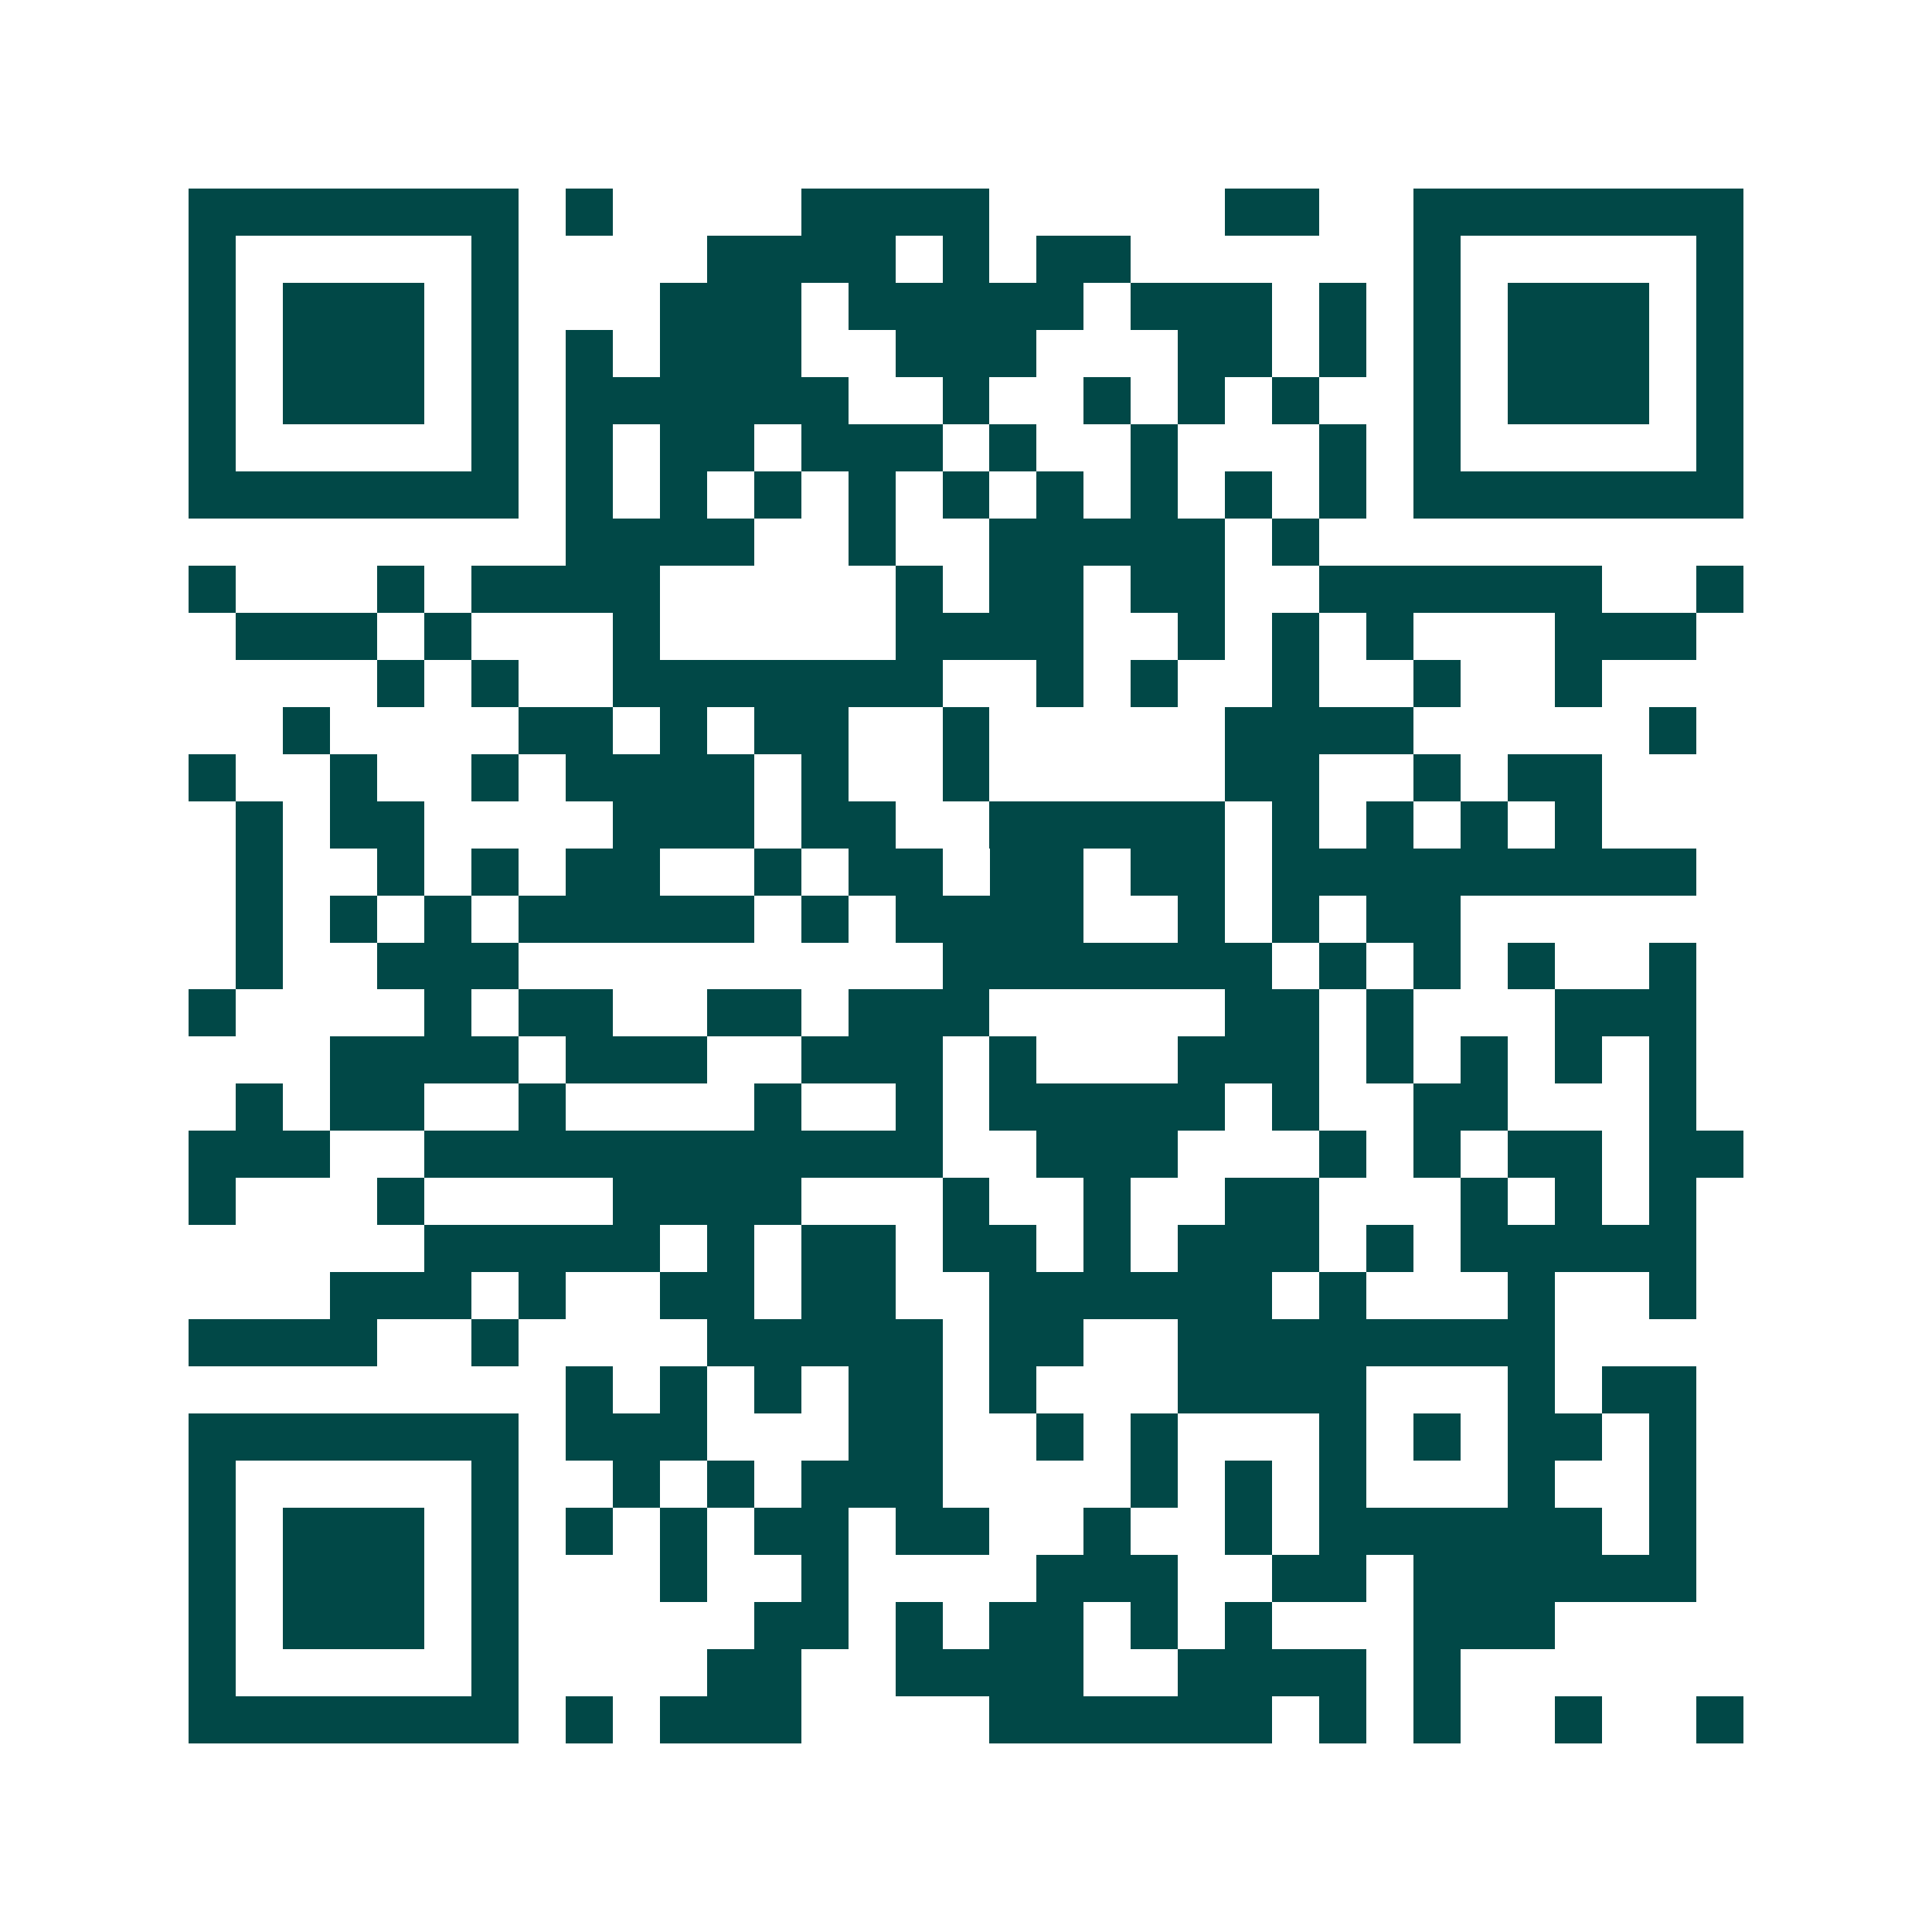 <svg xmlns="http://www.w3.org/2000/svg" width="200" height="200" viewBox="0 0 41 41" shape-rendering="crispEdges"><path fill="#ffffff" d="M0 0h41v41H0z"/><path stroke="#014847" d="M4 4.5h7m1 0h1m4 0h4m5 0h2m2 0h7M4 5.5h1m5 0h1m4 0h4m1 0h1m1 0h2m6 0h1m5 0h1M4 6.5h1m1 0h3m1 0h1m3 0h3m1 0h5m1 0h3m1 0h1m1 0h1m1 0h3m1 0h1M4 7.5h1m1 0h3m1 0h1m1 0h1m1 0h3m2 0h3m3 0h2m1 0h1m1 0h1m1 0h3m1 0h1M4 8.5h1m1 0h3m1 0h1m1 0h6m2 0h1m2 0h1m1 0h1m1 0h1m2 0h1m1 0h3m1 0h1M4 9.5h1m5 0h1m1 0h1m1 0h2m1 0h3m1 0h1m2 0h1m3 0h1m1 0h1m5 0h1M4 10.5h7m1 0h1m1 0h1m1 0h1m1 0h1m1 0h1m1 0h1m1 0h1m1 0h1m1 0h1m1 0h7M12 11.5h4m2 0h1m2 0h5m1 0h1M4 12.5h1m3 0h1m1 0h4m5 0h1m1 0h2m1 0h2m2 0h6m2 0h1M5 13.5h3m1 0h1m3 0h1m5 0h4m2 0h1m1 0h1m1 0h1m3 0h3M8 14.5h1m1 0h1m2 0h7m2 0h1m1 0h1m2 0h1m2 0h1m2 0h1M6 15.5h1m4 0h2m1 0h1m1 0h2m2 0h1m5 0h4m5 0h1M4 16.5h1m2 0h1m2 0h1m1 0h4m1 0h1m2 0h1m5 0h2m2 0h1m1 0h2M5 17.5h1m1 0h2m4 0h3m1 0h2m2 0h5m1 0h1m1 0h1m1 0h1m1 0h1M5 18.5h1m2 0h1m1 0h1m1 0h2m2 0h1m1 0h2m1 0h2m1 0h2m1 0h9M5 19.5h1m1 0h1m1 0h1m1 0h5m1 0h1m1 0h4m2 0h1m1 0h1m1 0h2M5 20.5h1m2 0h3m9 0h7m1 0h1m1 0h1m1 0h1m2 0h1M4 21.5h1m4 0h1m1 0h2m2 0h2m1 0h3m5 0h2m1 0h1m3 0h3M7 22.5h4m1 0h3m2 0h3m1 0h1m3 0h3m1 0h1m1 0h1m1 0h1m1 0h1M5 23.5h1m1 0h2m2 0h1m4 0h1m2 0h1m1 0h5m1 0h1m2 0h2m3 0h1M4 24.5h3m2 0h11m2 0h3m3 0h1m1 0h1m1 0h2m1 0h2M4 25.5h1m3 0h1m4 0h4m3 0h1m2 0h1m2 0h2m3 0h1m1 0h1m1 0h1M9 26.5h5m1 0h1m1 0h2m1 0h2m1 0h1m1 0h3m1 0h1m1 0h5M7 27.5h3m1 0h1m2 0h2m1 0h2m2 0h6m1 0h1m3 0h1m2 0h1M4 28.5h4m2 0h1m4 0h5m1 0h2m2 0h8M12 29.5h1m1 0h1m1 0h1m1 0h2m1 0h1m3 0h4m3 0h1m1 0h2M4 30.5h7m1 0h3m3 0h2m2 0h1m1 0h1m3 0h1m1 0h1m1 0h2m1 0h1M4 31.5h1m5 0h1m2 0h1m1 0h1m1 0h3m4 0h1m1 0h1m1 0h1m3 0h1m2 0h1M4 32.5h1m1 0h3m1 0h1m1 0h1m1 0h1m1 0h2m1 0h2m2 0h1m2 0h1m1 0h6m1 0h1M4 33.5h1m1 0h3m1 0h1m3 0h1m2 0h1m4 0h3m2 0h2m1 0h6M4 34.5h1m1 0h3m1 0h1m5 0h2m1 0h1m1 0h2m1 0h1m1 0h1m3 0h3M4 35.5h1m5 0h1m4 0h2m2 0h4m2 0h4m1 0h1M4 36.5h7m1 0h1m1 0h3m4 0h6m1 0h1m1 0h1m2 0h1m2 0h1"/></svg>
